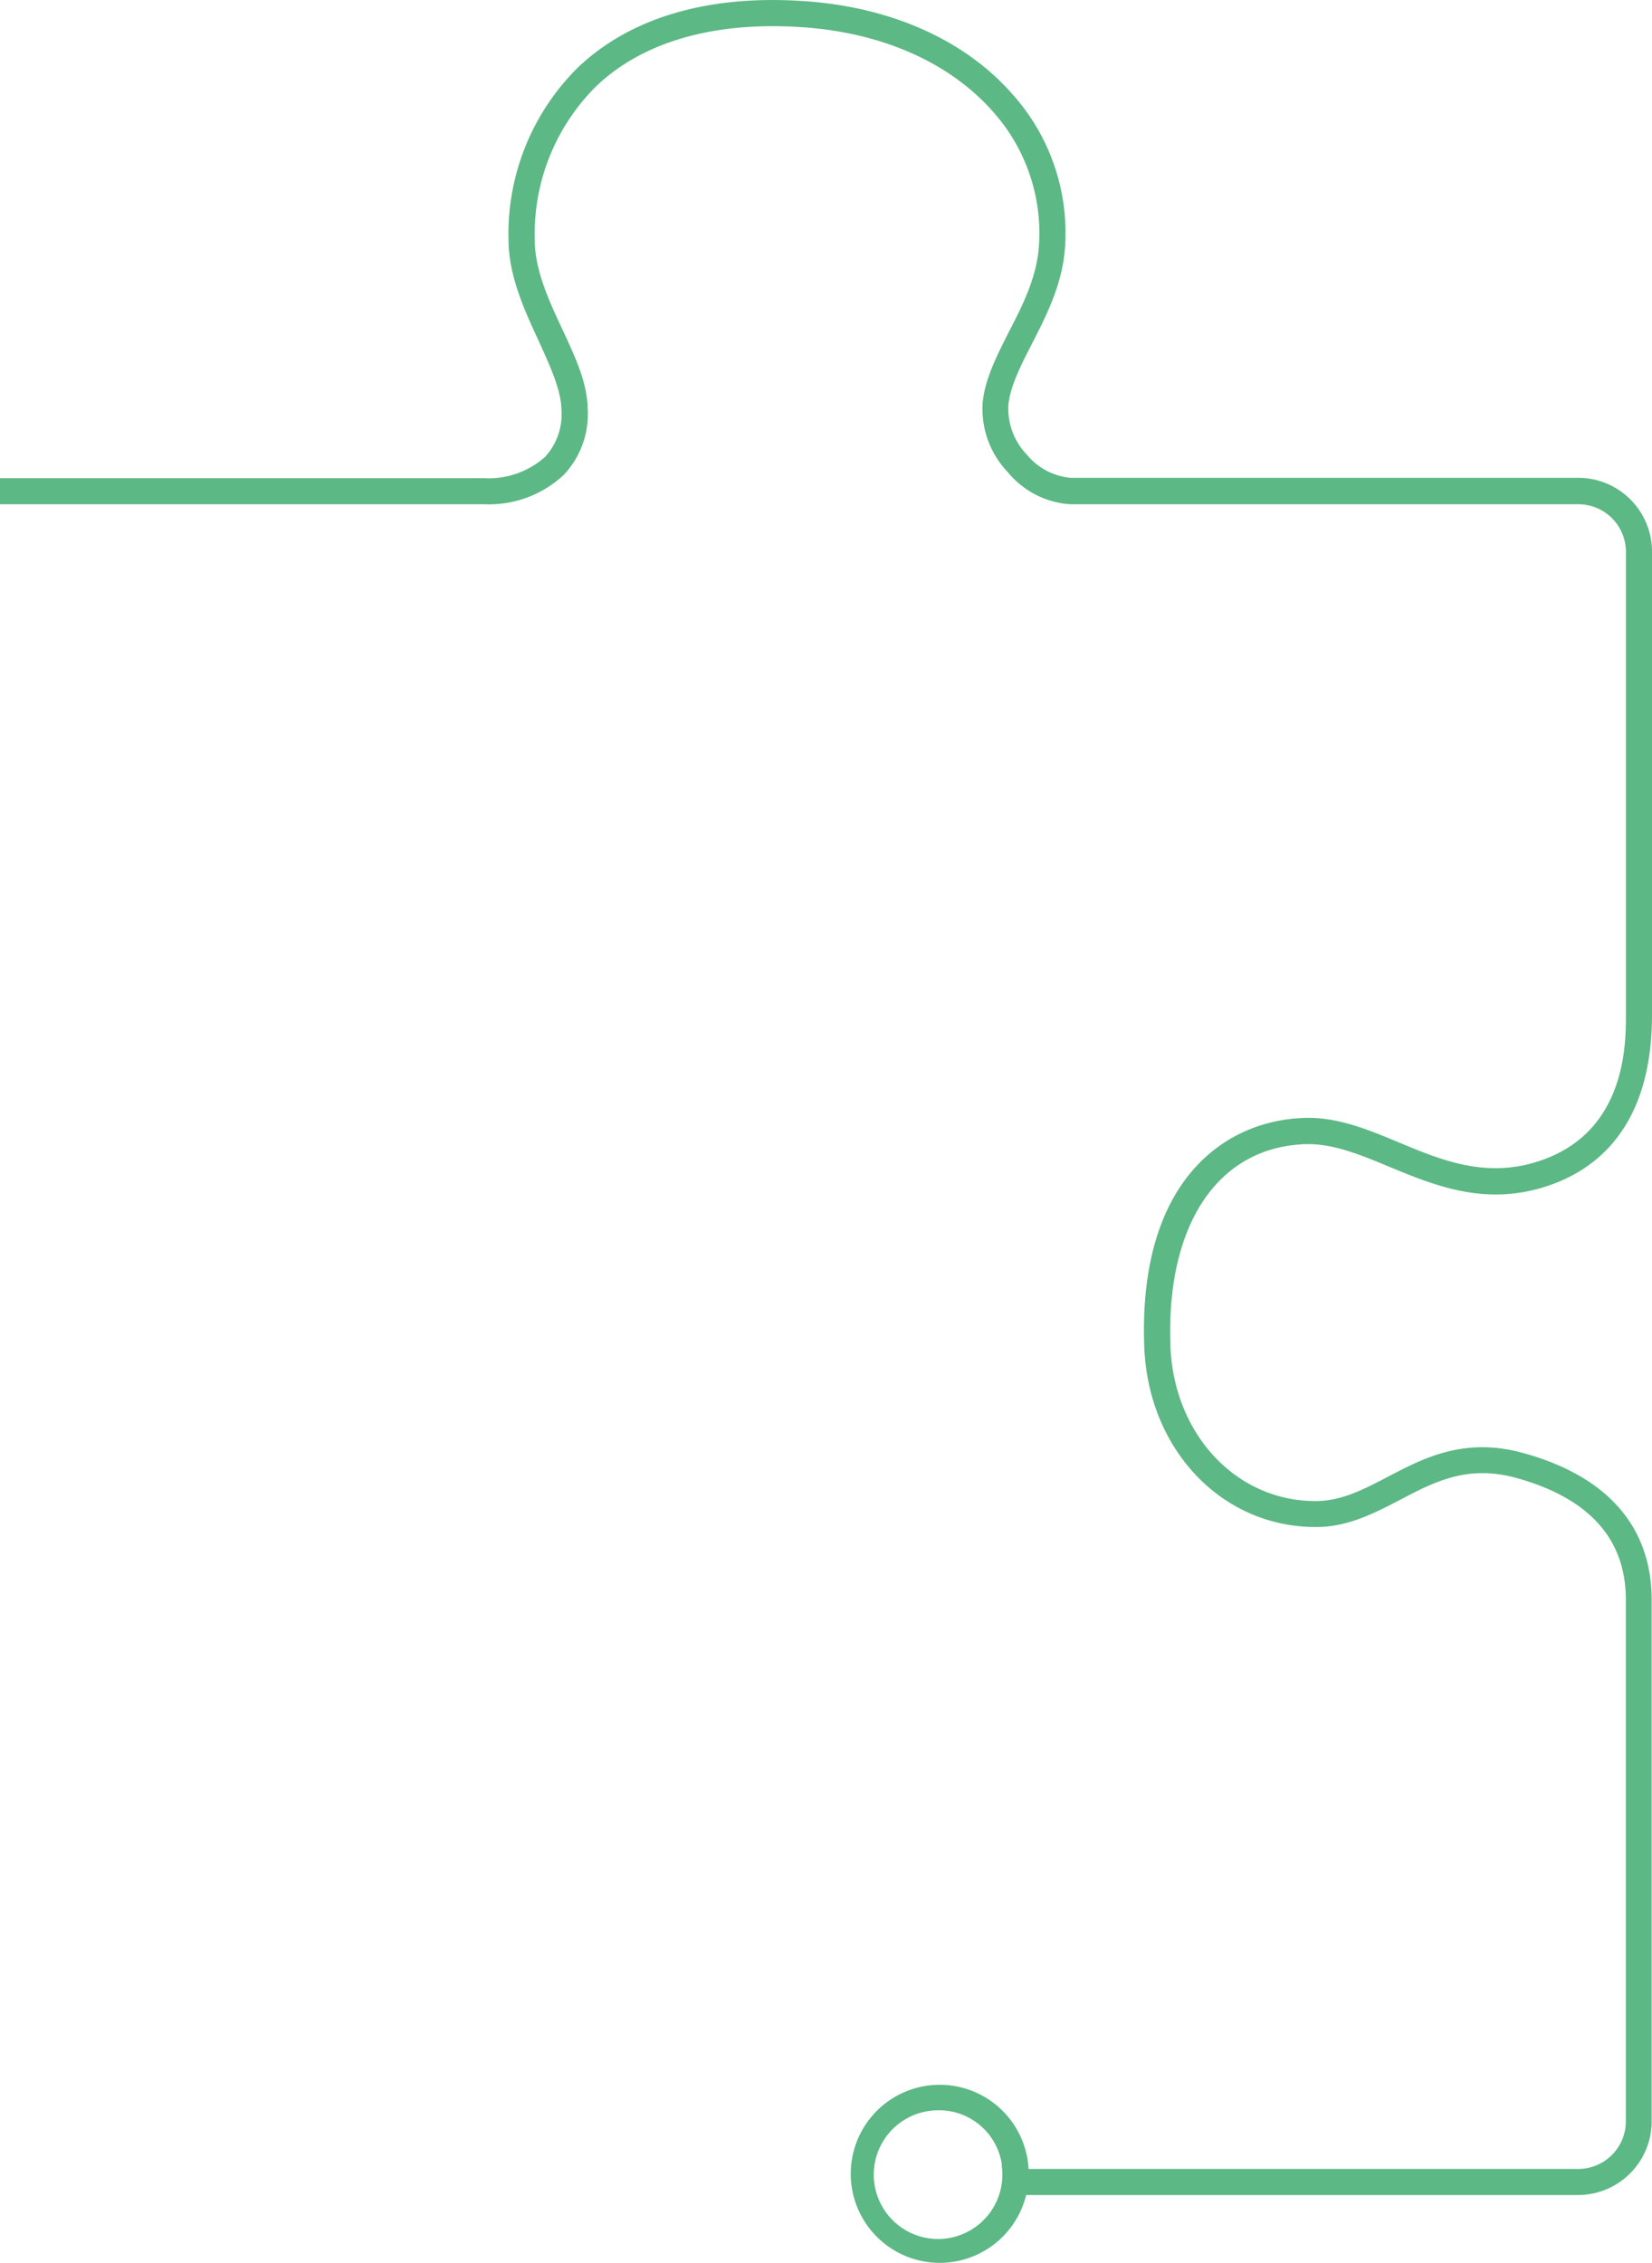 <?xml version="1.0" encoding="UTF-8"?> <svg xmlns="http://www.w3.org/2000/svg" id="Слой_1" data-name="Слой 1" viewBox="0 0 190.11 260.28"> <defs> <style>.cls-1{fill:#5cb884;}</style> </defs> <title>zzz2</title> <path class="cls-1" d="M181.59,252.48H117v-3h64.63A5.48,5.48,0,0,0,187.1,244V184c0-7-4.24-11.68-12.59-14-5.63-1.54-9.4.42-13.38,2.51-3,1.55-6.06,3.17-9.75,3.13-10.79,0-19.26-8.92-19.7-20.75-.7-18.83,9-25.94,18.31-26.3,3.87-.16,7.5,1.36,11,2.82,4.6,1.92,9.37,3.9,15,2.47,11.13-2.87,11.12-13.64,11.12-17.18V63.44A5.48,5.48,0,0,0,181.59,58H123.14A10.16,10.16,0,0,1,116,54.34a10.58,10.58,0,0,1-2.92-8c.26-2.74,1.61-5.36,3-8.13,1.56-3,3.17-6.18,3.46-9.7A20.94,20.94,0,0,0,114.41,13c-5-5.76-12.85-9.27-22.21-9.88C82.16,2.46,74,4.8,68.64,9.89a23.91,23.91,0,0,0-7.1,17.7c0,3.5,1.64,7,3.18,10.3S67.56,44,67.63,47A10.19,10.19,0,0,1,64.9,54.6,12.59,12.59,0,0,1,55.73,58H0V55H55.73a9.72,9.72,0,0,0,7-2.45,7.24,7.24,0,0,0,1.88-5.44c-.06-2.34-1.31-5-2.63-7.92-1.6-3.46-3.42-7.38-3.46-11.52a26.93,26.93,0,0,1,8-19.92C72.58,2,81.5-.6,92.39.12c10.17.65,18.8,4.53,24.29,10.91a23.86,23.86,0,0,1,5.86,17.7c-.35,4.11-2.18,7.68-3.79,10.82-1.28,2.51-2.5,4.88-2.71,7.05a7.66,7.66,0,0,0,2.15,5.72,7.37,7.37,0,0,0,5,2.64h58.45a8.49,8.49,0,0,1,8.47,8.48v53.28c0,13.75-7.26,18.51-13.37,20.09-6.57,1.68-12-.6-16.86-2.6-3.38-1.41-6.57-2.73-9.76-2.6-10,.39-15.94,9.28-15.43,23.19.38,10.18,7.56,17.86,16.7,17.86h0c3,0,5.57-1.36,8.31-2.79,4.13-2.16,8.81-4.61,15.58-2.74,9.68,2.65,14.79,8.49,14.79,16.87v60a8.48,8.48,0,0,1-8.48,8.48Z" transform="translate(0 0)"></path> <path class="cls-1" d="M108,260.28a10.24,10.24,0,1,1,2.06-.18A10.23,10.23,0,0,1,108,260.28Zm0-17.55a8.25,8.25,0,0,0-1.22.1h0a7.4,7.4,0,1,0,8.5,6.28,2.17,2.17,0,0,0,0-.25,7.32,7.32,0,0,0-7.21-6.13Z" transform="translate(0 0)"></path> </svg> 
